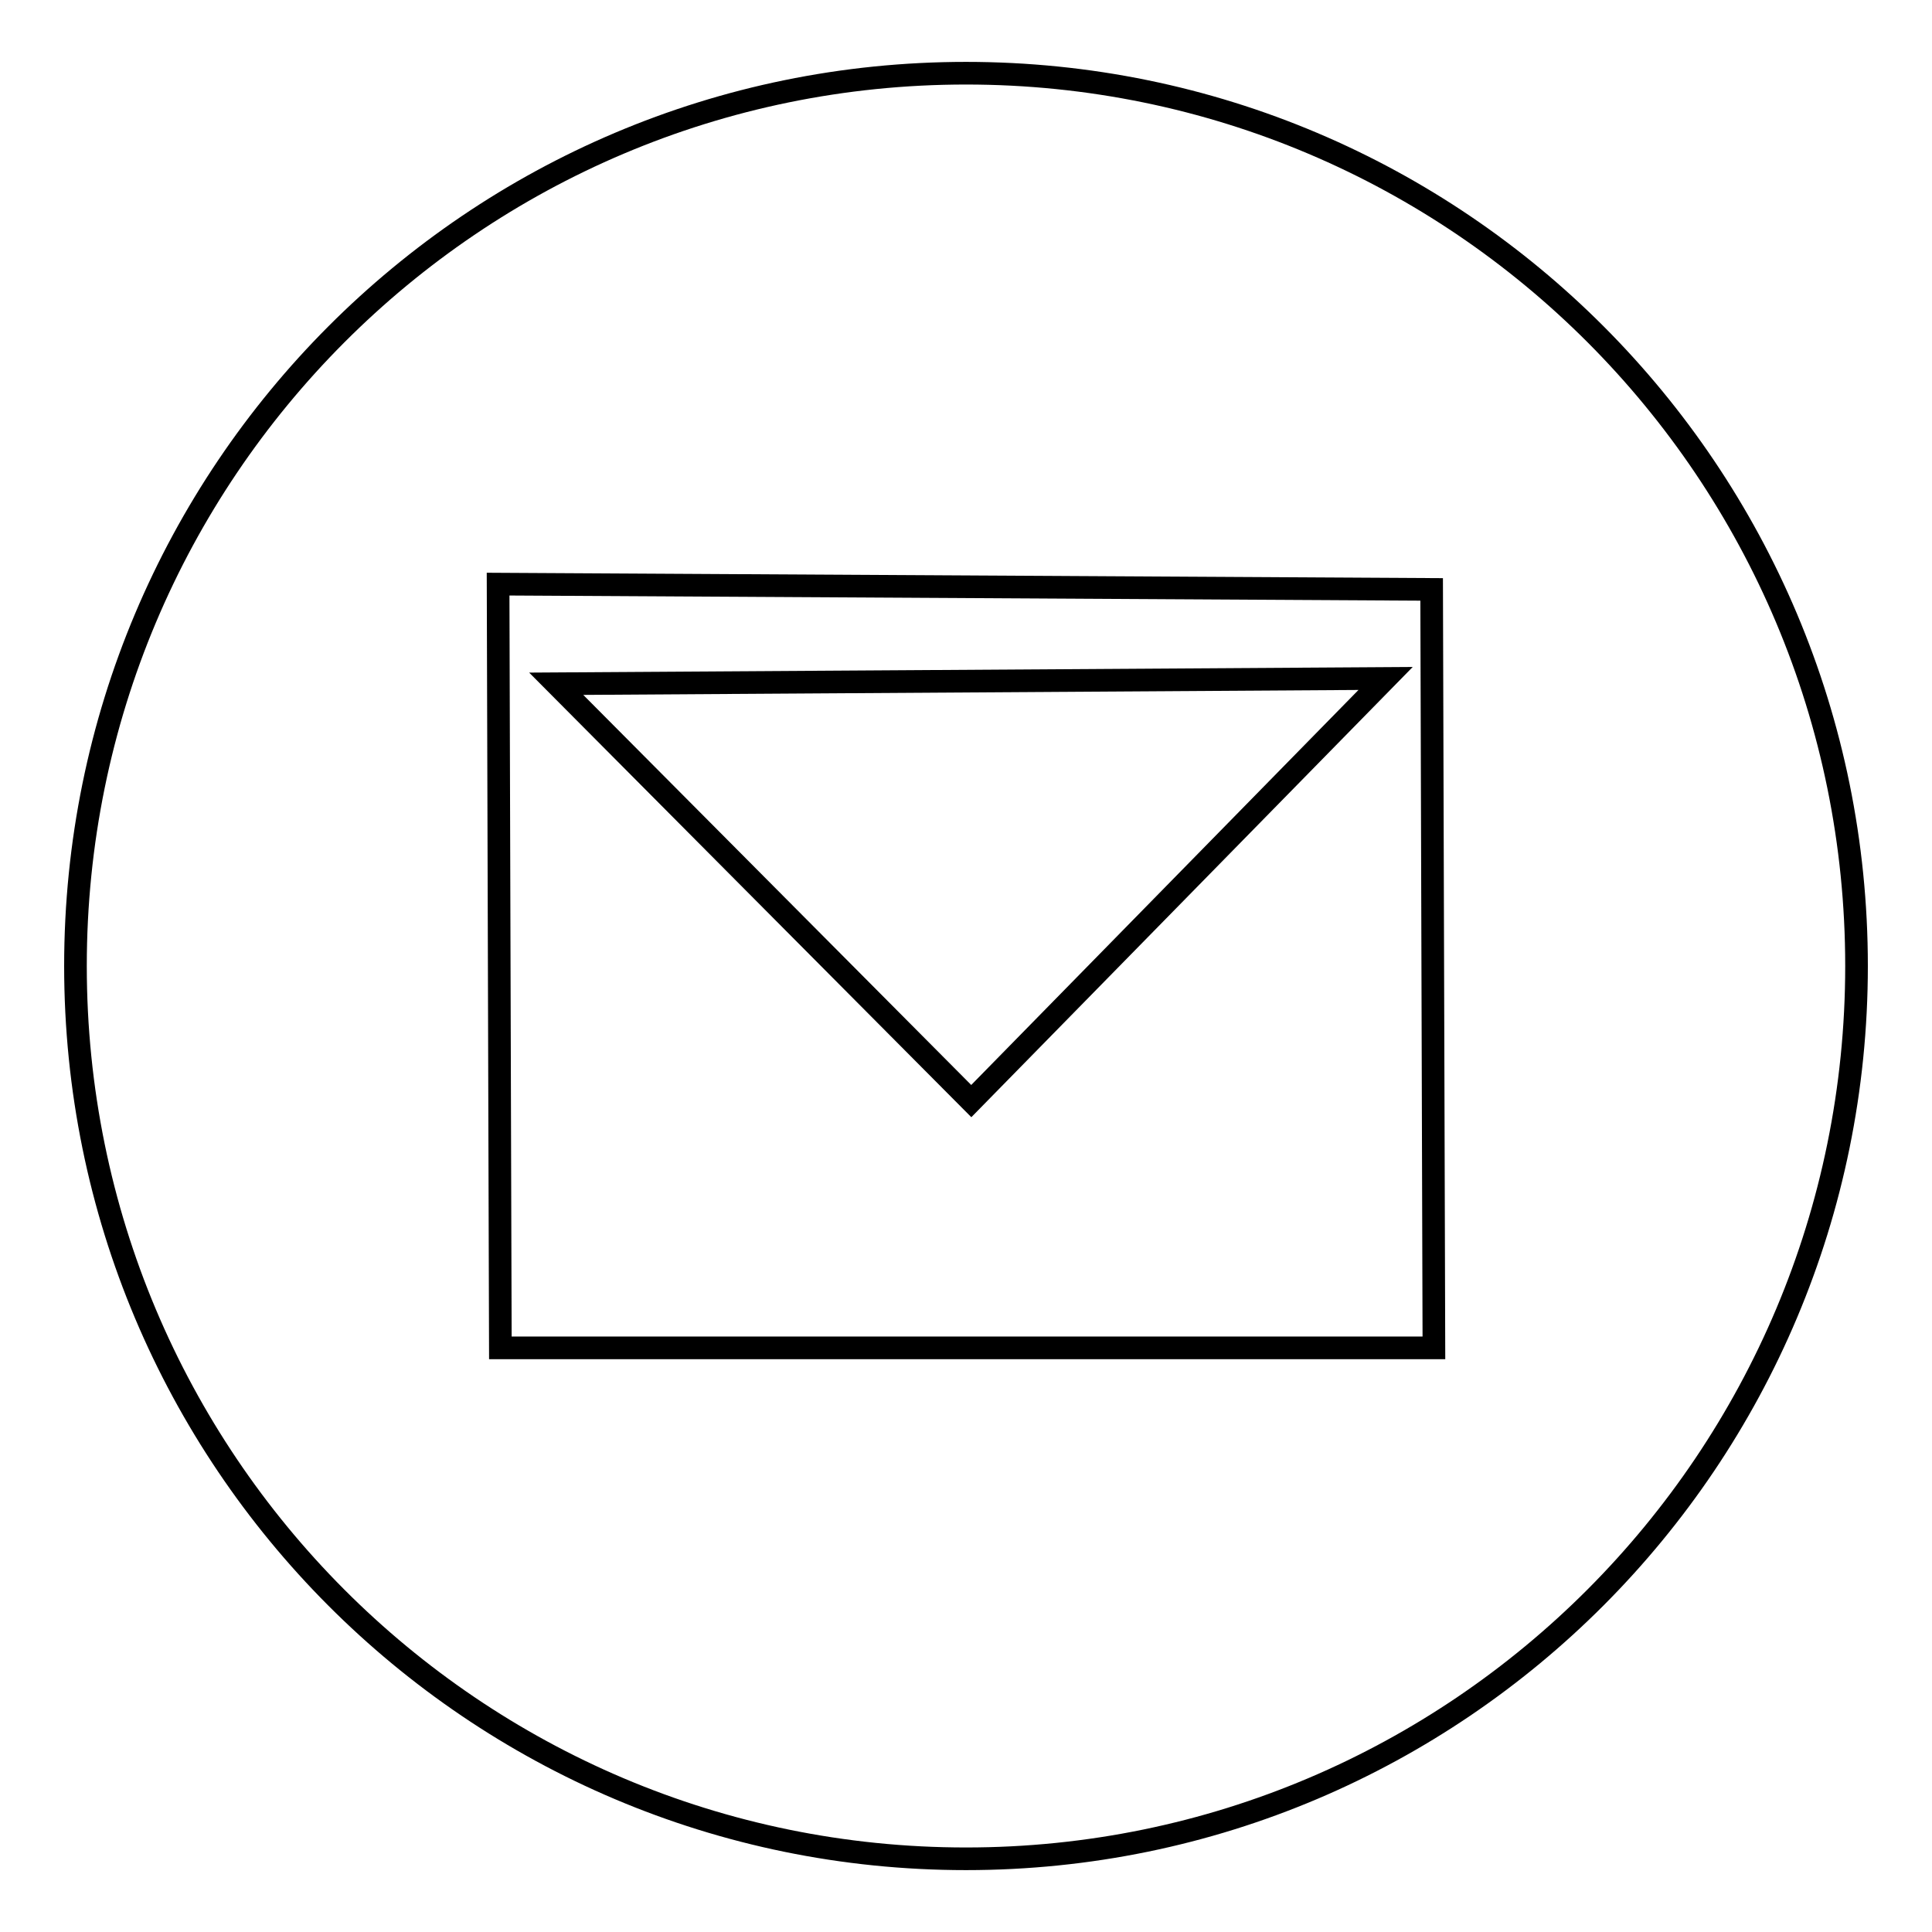 <?xml version="1.0" encoding="utf-8"?>
<!-- Svg Vector Icons : http://www.onlinewebfonts.com/icon -->
<!DOCTYPE svg PUBLIC "-//W3C//DTD SVG 1.1//EN" "http://www.w3.org/Graphics/SVG/1.1/DTD/svg11.dtd">
<svg version="1.1" xmlns="http://www.w3.org/2000/svg" xmlns:xlink="http://www.w3.org/1999/xlink" x="0px" y="0px" viewBox="0 0 256 256" enable-background="new 0 0 256 256" xml:space="preserve">
<g><g><path stroke-width="3" fill-opacity="0" stroke="#000000"  d="M128,9.7C62.8,9.7,10,62.6,10,128c0,65.4,52.8,118.3,118,118.3c65.2,0,118-53,118-118.3C246,62.6,193.2,9.7,128,9.7z M66,77.4l123.7,0.7l0.3,100.5H66.3L66,77.4L66,77.4z M183.6,89.9L73.7,90.6l55,55.3L183.6,89.9L183.6,89.9z"/></g></g>
</svg>